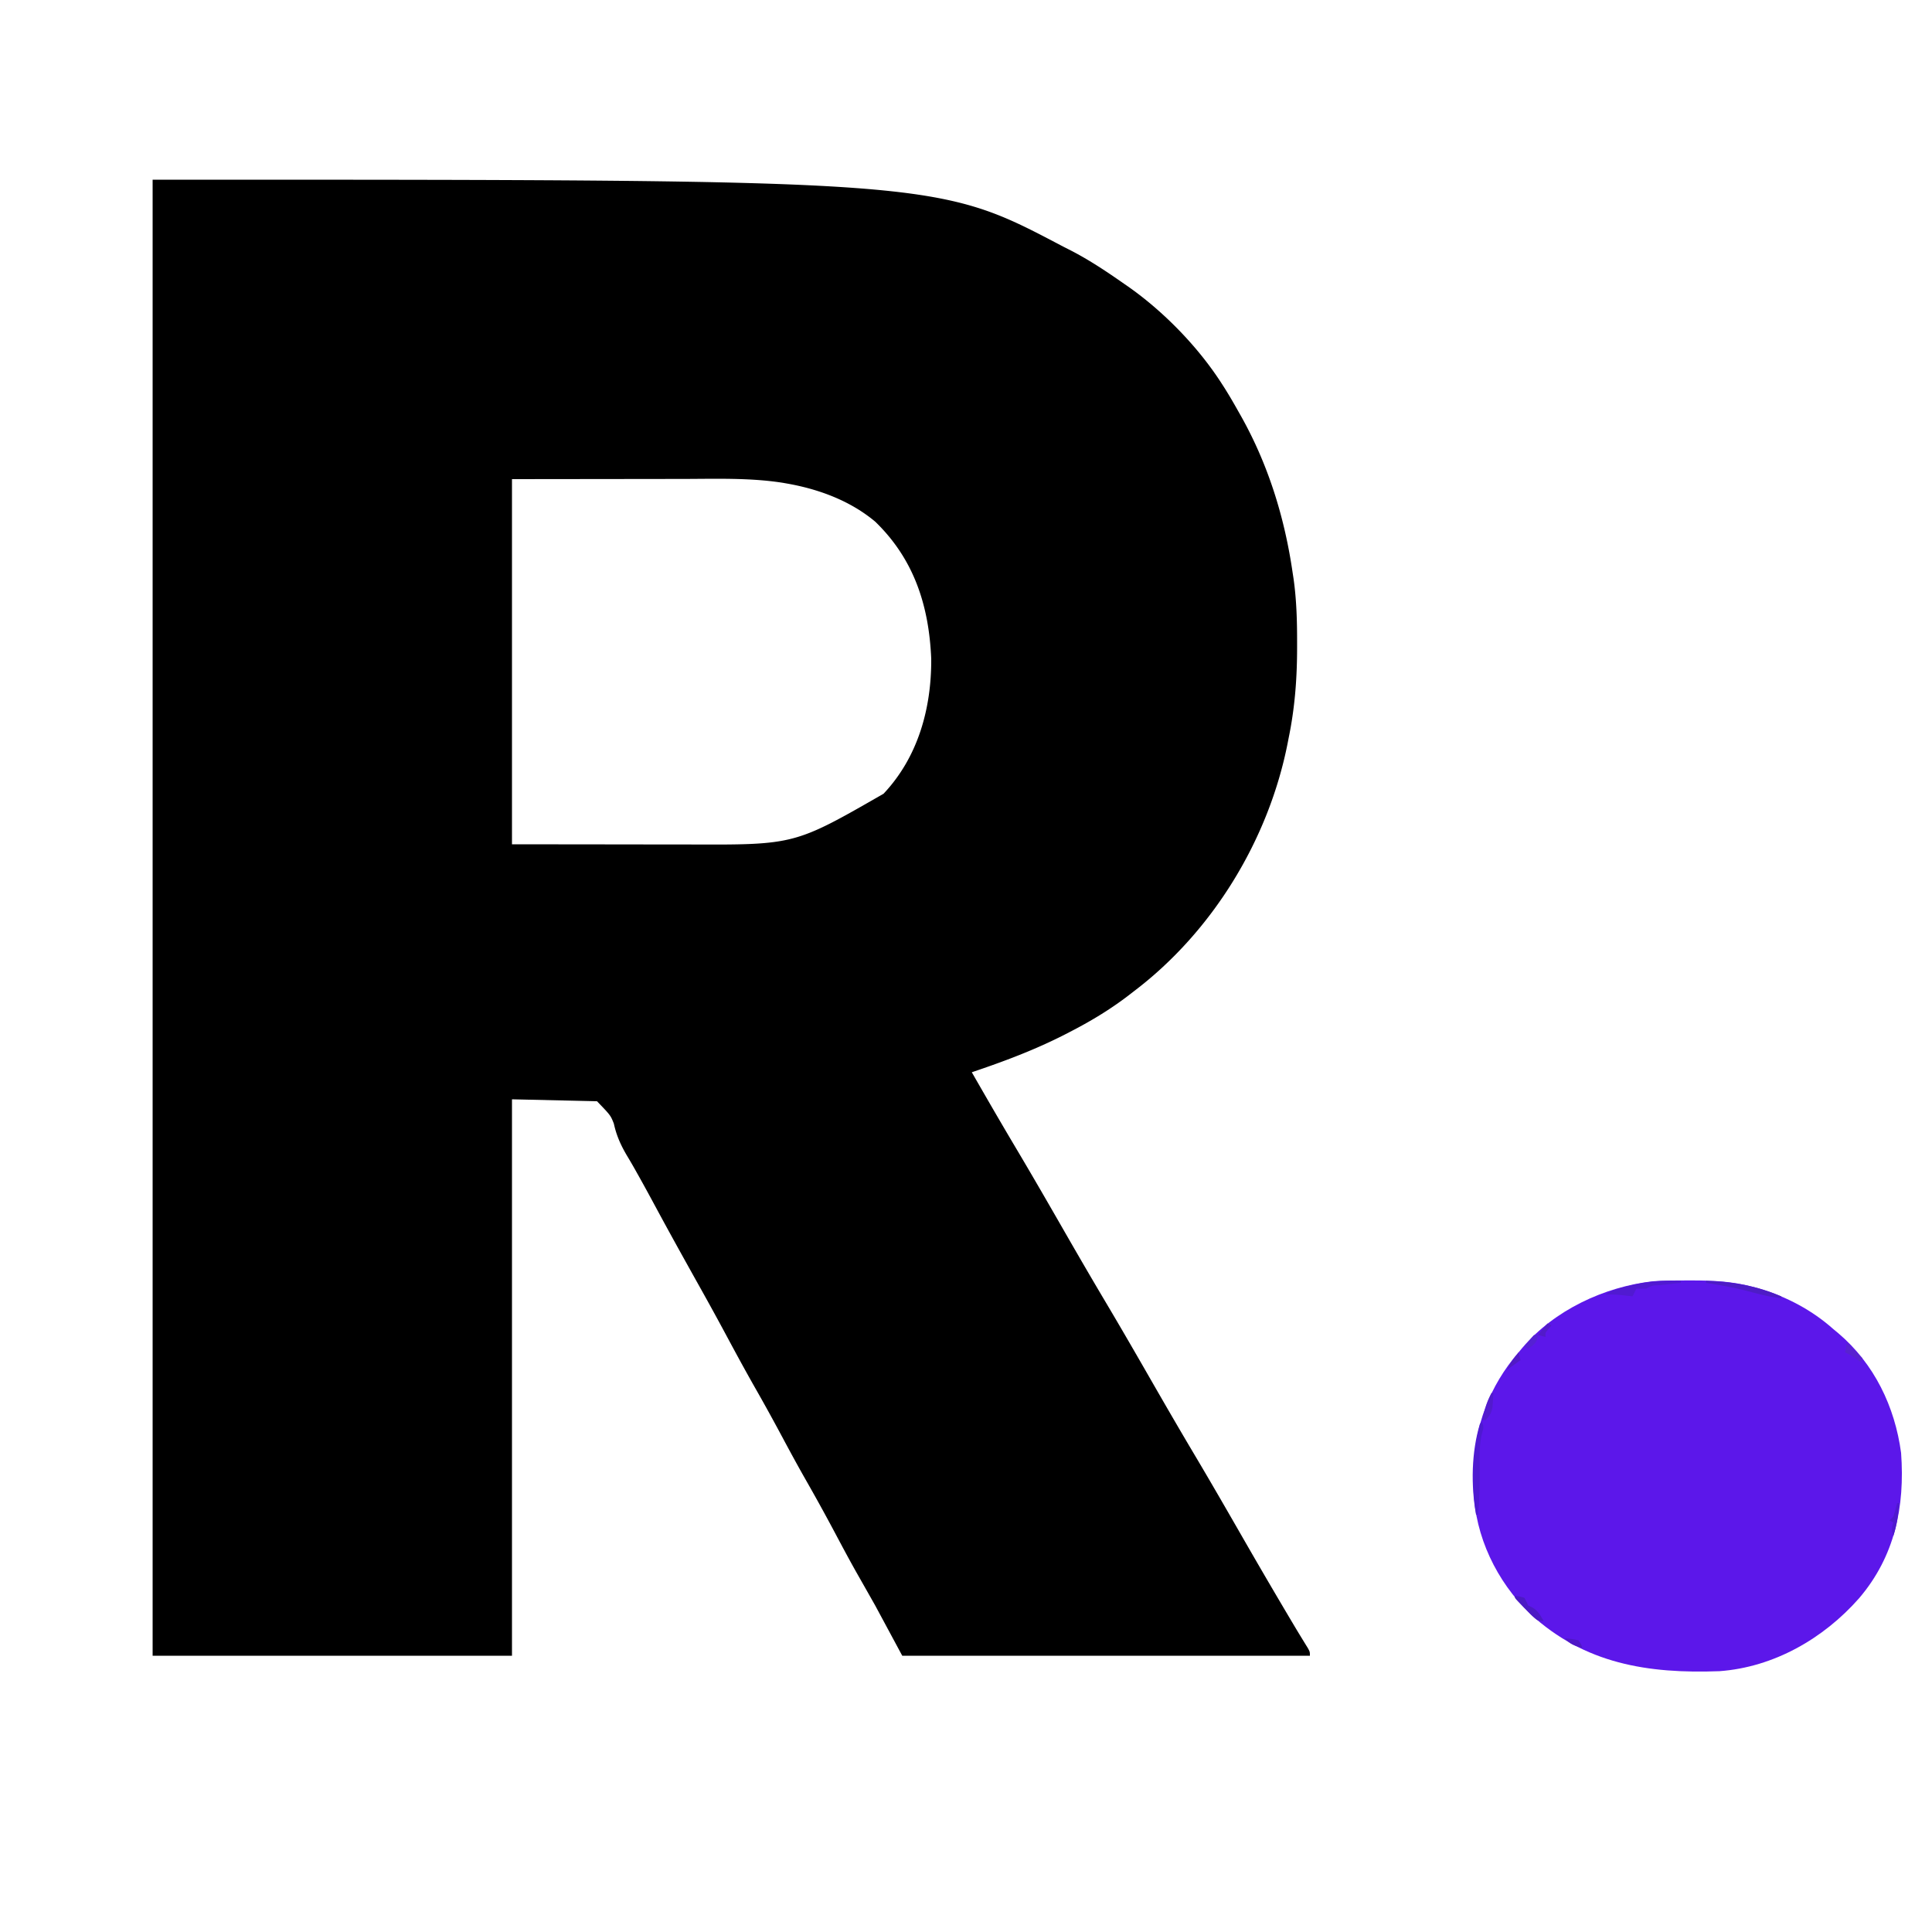 <svg xmlns="http://www.w3.org/2000/svg" width="1000" height="1000"><path d="M79 93c405.487 0 405.487 0 470.215 34.065 1.669.874 3.35 1.724 5.031 2.572 9.75 5.027 18.777 11.079 27.754 17.363l1.783 1.23C602.11 161.06 619.86 179.247 632 198l1.201 1.85c2.75 4.302 5.306 8.696 7.799 13.15l1.128 1.986C656.3 240.093 664.84 267.522 669 296l.535 3.483c1.57 11.119 1.862 22.11 1.84 33.33v2.849C671.347 351.43 670.196 366.52 667 382l-.47 2.42c-9.8 50.062-38.82 97.71-79.53 128.58l-1.633 1.274C575.481 521.983 565.14 528.271 554 534l-2.593 1.344C535.742 543.379 519.653 549.386 503 555c7.58 13.219 15.209 26.404 23 39.5 8.423 14.164 16.648 28.439 24.854 42.73 6.973 12.136 13.992 24.24 21.146 36.27 8.423 14.164 16.648 28.439 24.854 42.73 6.973 12.136 13.992 24.24 21.146 36.27 8.423 14.164 16.648 28.439 24.854 42.73a3419 3419 0 0 0 27.393 46.84 639 639 0 0 0 3.55 5.86c.55.9 1.1 1.8 1.668 2.726l1.484 2.4C678 855 678 855 678 857H467l-14-26c-4.82-8.516-4.82-8.516-9.652-17.023-4.06-7.192-7.927-14.485-11.805-21.776a1033 1033 0 0 0-14.7-26.619c-4.058-7.136-7.972-14.343-11.843-21.582-4.4-8.226-8.88-16.395-13.5-24.5-5.307-9.311-10.42-18.716-15.483-28.162a1594 1594 0 0 0-13.608-24.817c-7.759-13.88-15.492-27.772-23.034-41.771-3.185-5.91-6.391-11.807-9.687-17.656-.546-.97-1.09-1.94-1.653-2.938a293 293 0 0 0-3.37-5.745c-3.289-5.534-5.566-10.542-6.946-16.85-1.692-4.271-1.692-4.271-8.719-11.561l-44-1v288H79zm186 155v189c27.906.03 27.906.03 56.375.063l17.697.027 10.614.005q3.502.003 7.006.01c54.547.211 54.547.211 100.624-26.261C475.196 391.897 482.166 366.59 482 341c-1.148-27.497-8.91-51.578-29-71-12.951-10.853-29.326-16.88-45.812-19.75l-1.968-.35c-17.15-2.687-34.841-2.036-52.134-1.998q-3.397.003-6.796.003c-8.305.006-16.61.02-24.915.032z"/><path fill="#5C17EA" d="m873.438 662.75 2.167-.002c10.75.016 20.956.446 31.395 3.252l3.746.996c14.128 4.249 27.235 11.17 38.254 21.004l2.473 2.043C970.06 705.815 980.783 728.027 984 752c2.04 27.91-3.262 53.658-21.79 75.313C943.835 848.143 918.123 862.94 890 865c-37.058 1.379-69.84-3.786-98.008-29.73-17.323-16.733-28.542-40.005-29.293-64.286q-.03-3.117-.011-6.234l.014-3.322c.33-22.891 8.26-44.1 23.298-61.428l1.934-2.336c16.543-19.506 42.34-31.612 67.59-34.483 5.96-.436 11.94-.426 17.914-.431"/><path fill="#4E19D2" d="M767 736c1.265 2.53.811 3.216.066 5.89-1.345 5.652-1.246 11.08-1.129 16.86.094 8.488-.013 16.803-.937 25.25h-1c-2.658-15.091-2.441-32.272 2-47z"/><path fill="#511AD1" d="m864.5 662.938 3.156.027L870 663v1l-3.684.402-4.754.535-2.431.264c-3.887.104-3.887.104-7.131 1.799-1.666.04-3.334.043-5 0l-2 4-1.793-.219c-4.09-.48-8.08-.914-12.207-.781 3.435-2.29 6.738-3.109 10.688-4.062l2.068-.526c6.894-1.7 13.62-2.555 20.744-2.475"/><path fill="#4E1CC6" d="M883 663c13.38.22 26.656 2.67 39 8v1c-5.024-.623-9.733-1.645-14.625-3-6.213-1.714-12.333-3.015-18.687-4.062l-3.239-.536L883 664z"/><path fill="#4C19C4" d="M784 826c2.375.25 2.375.25 5 1 1.063 1.938 1.063 1.938 2 4l1.875.875c3.104 1.643 4.332 4.18 6.125 7.125-3 0-3 0-5.918-2.59a342 342 0 0 1-3.27-3.347l-1.693-1.71C784 827.154 784 827.154 784 826"/><path fill="#521ACE" d="M772 721h1a260 260 0 0 1-.312 4.75l-.176 2.672c-.582 2.932-1.468 4.418-3.512 6.578h-2a949 949 0 0 1 1.375-4.75l.773-2.672c.773-2.339 1.688-4.412 2.852-6.578"/><path fill="#5922D0" d="m956 695 8 8-1 2-1.75-1.375c-2.03-1.466-3.985-2.574-6.25-3.625z"/><path fill="#4F19CE" d="M982 778h1c-.452 5.915-1.158 11.352-3 17-.934-3.01-1.044-3.867 0-7l-2-1 2-2c.72-2.318 1.391-4.651 2-7"/><path fill="#5521D3" d="M794 691h2c-.398 2.886-.79 3.822-3.062 5.75L791 698l-2-1a159 159 0 0 1 5-6"/><path fill="#511AC5" d="m786 700 1 4-7 5c1.527-3.436 3.6-6.12 6-9"/><path fill="#4F17C6" d="M810 848c3.375.25 3.375.25 7 1 1.438 2.063 1.438 2.063 2 4-3.775-1.09-6.47-1.908-9-5"/><path fill="#521BC9" d="m801 685 2 1-1.5 1.875c-1.692 1.964-1.692 1.964-1.5 4.125l-4-1z"/></svg>